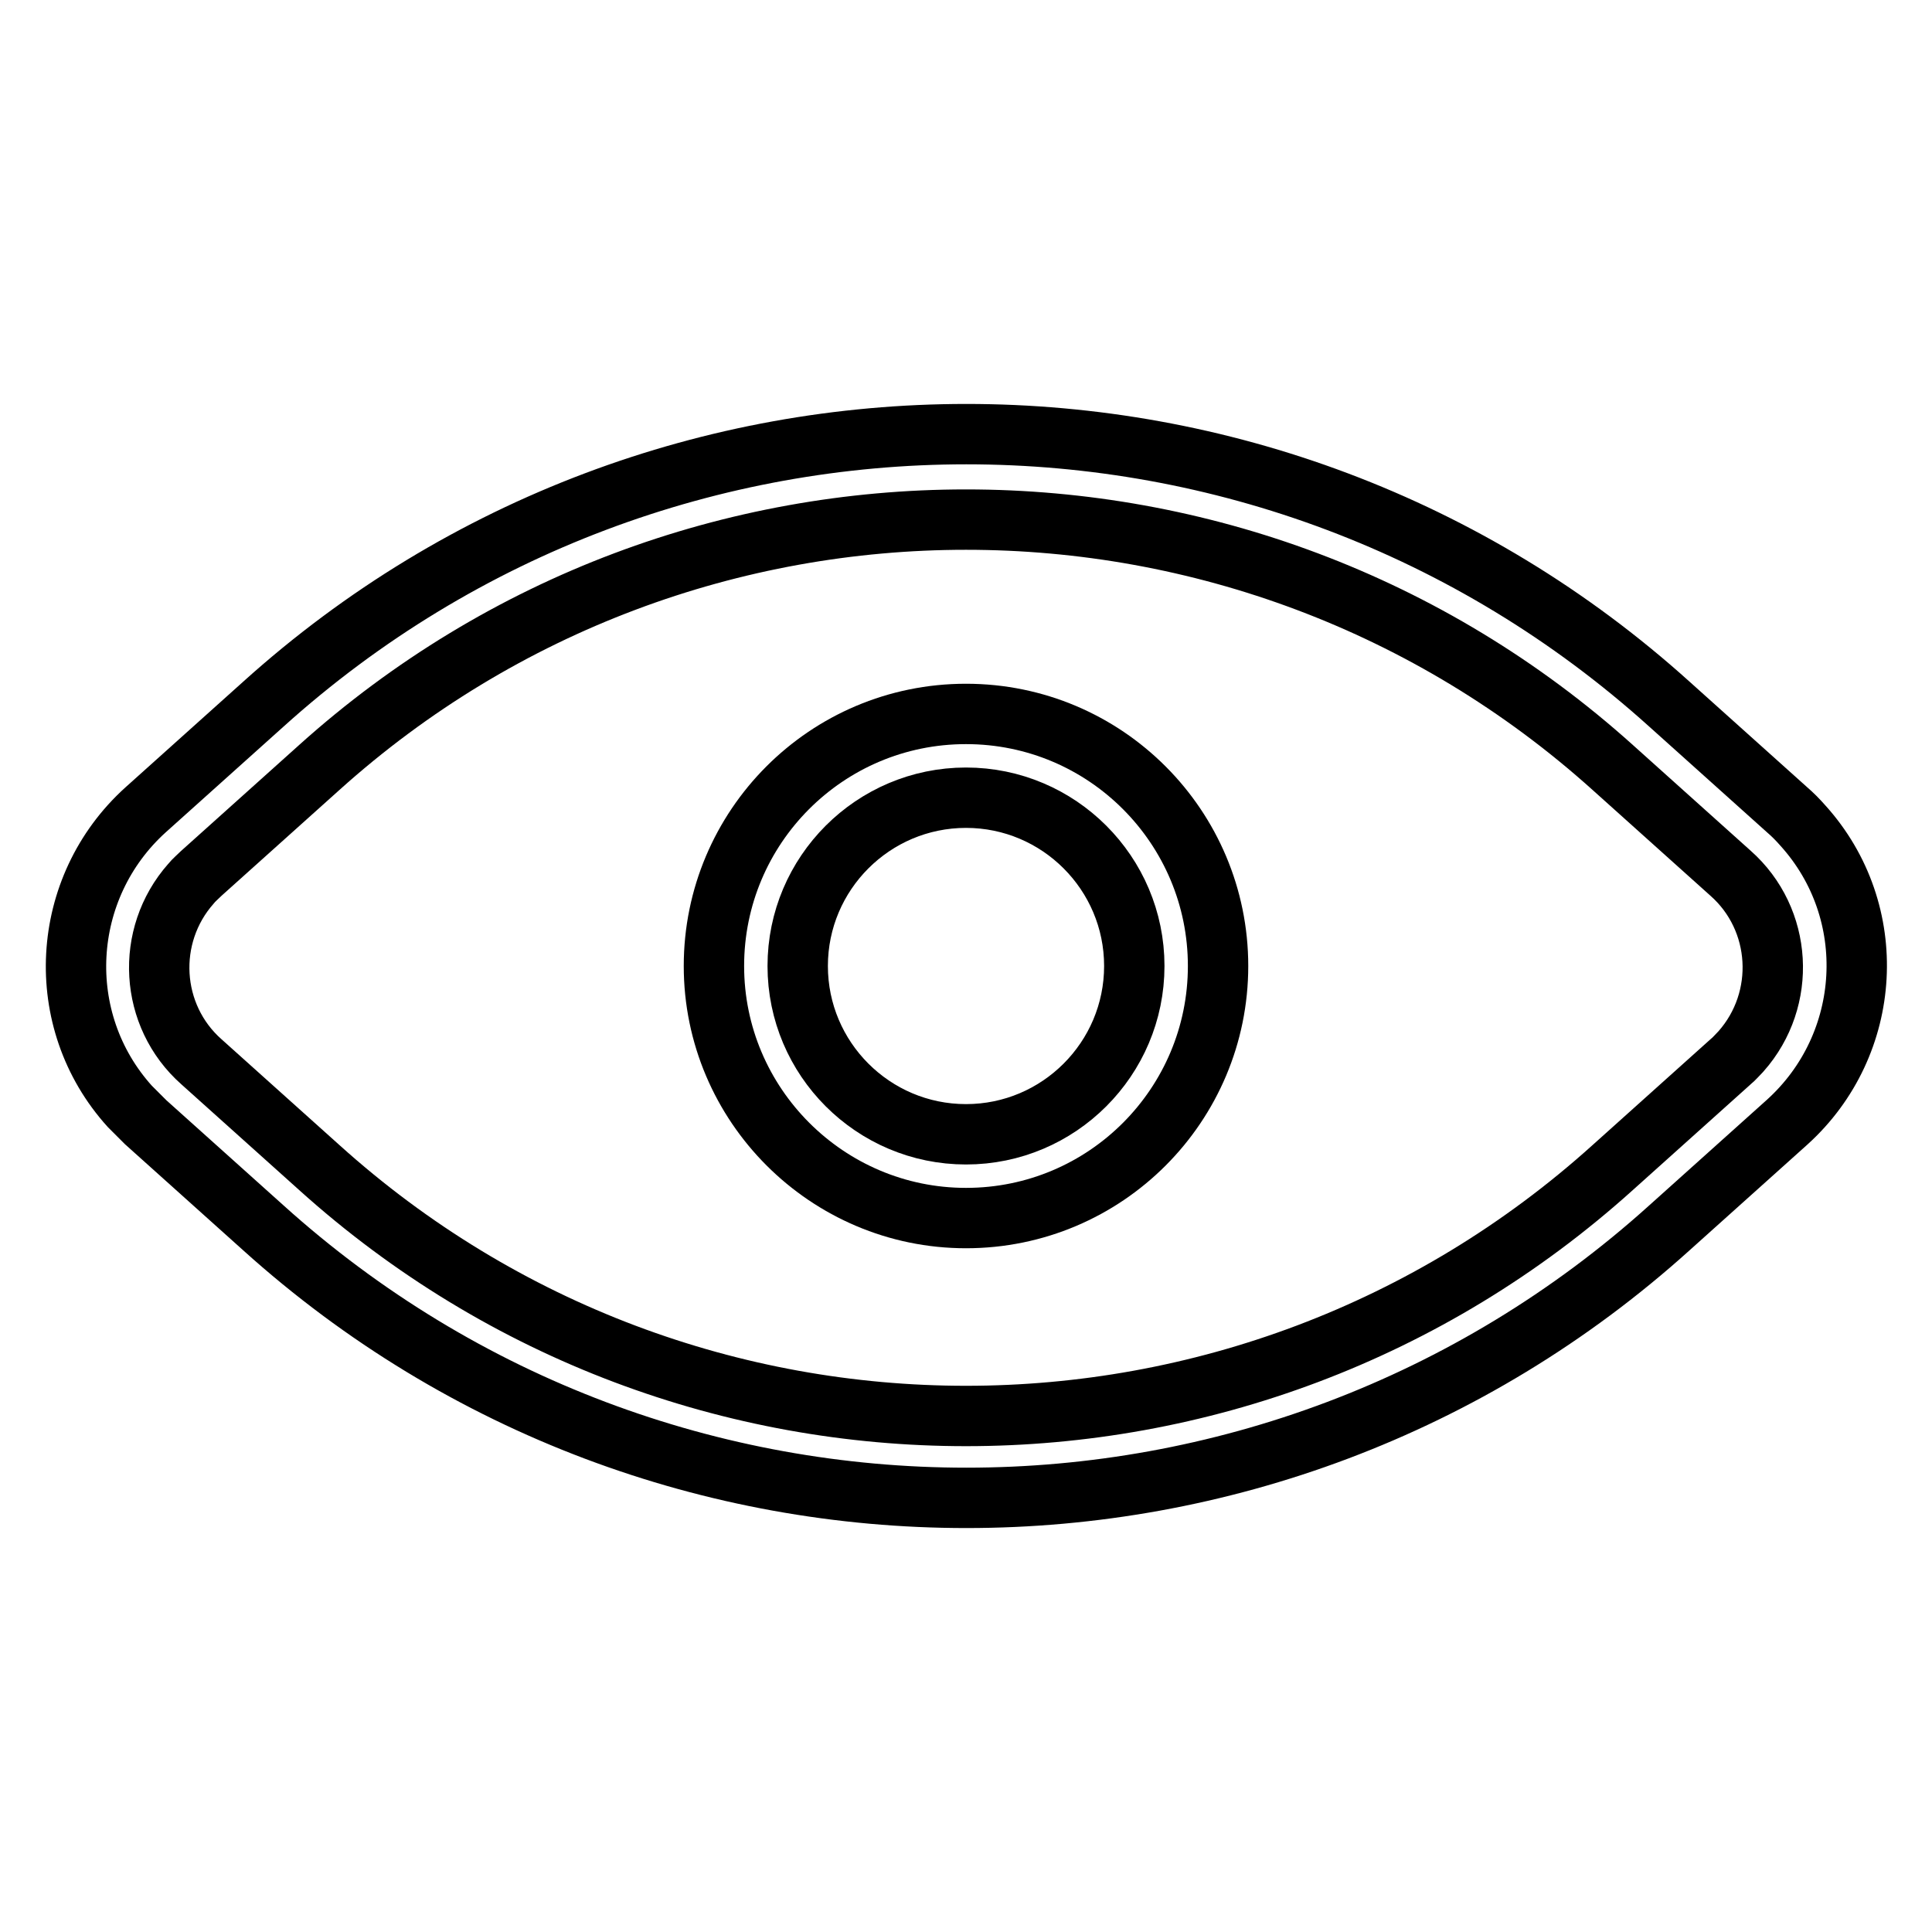 <?xml version="1.0" encoding="utf-8"?>
<!-- Svg Vector Icons : http://www.onlinewebfonts.com/icon -->
<!DOCTYPE svg PUBLIC "-//W3C//DTD SVG 1.1//EN" "http://www.w3.org/Graphics/SVG/1.1/DTD/svg11.dtd">
<svg version="1.1" xmlns="http://www.w3.org/2000/svg" xmlns:xlink="http://www.w3.org/1999/xlink" x="0px" y="0px" viewBox="0 0 256 256" enable-background="new 0 0 256 256" xml:space="preserve">
<g> <path stroke-width="8" fill-opacity="0" stroke="#000000"  d="M236.8,107.3l-15.6-14c-52.9-47.7-133.4-47.7-186.3,0l-15.6,14c-11.4,10.3-12.4,27.9-2.1,39.3 c0.7,0.7,1.4,1.4,2.1,2.1l15.6,14c52.9,47.7,133.4,47.7,186.3,0l15.6-14c11.4-10.3,12.4-27.9,2.1-39.3 C238.2,108.6,237.5,107.9,236.8,107.3z M229.3,140.7l-15.6,14c-48.7,43.9-122.7,43.9-171.4,0l-15.6-14c-6.9-6.1-7.5-16.7-1.4-23.6 c0.4-0.5,0.9-0.9,1.4-1.4l15.6-14c48.7-43.8,122.7-43.8,171.4,0l15.6,14c6.9,6.1,7.5,16.7,1.4,23.6 C230.2,139.8,229.8,140.3,229.3,140.7z"/> <path stroke-width="8" fill-opacity="0" stroke="#000000"  d="M128,94.6c-18.5,0-33.4,15-33.4,33.4s15,33.4,33.4,33.4c18.5,0,33.4-15,33.4-33.4S146.5,94.6,128,94.6z  M128,150.3c-12.3,0-22.3-10-22.3-22.3s10-22.3,22.3-22.3c12.3,0,22.3,10,22.3,22.3l0,0C150.3,140.3,140.3,150.3,128,150.3 L128,150.3z"/></g>
</svg>